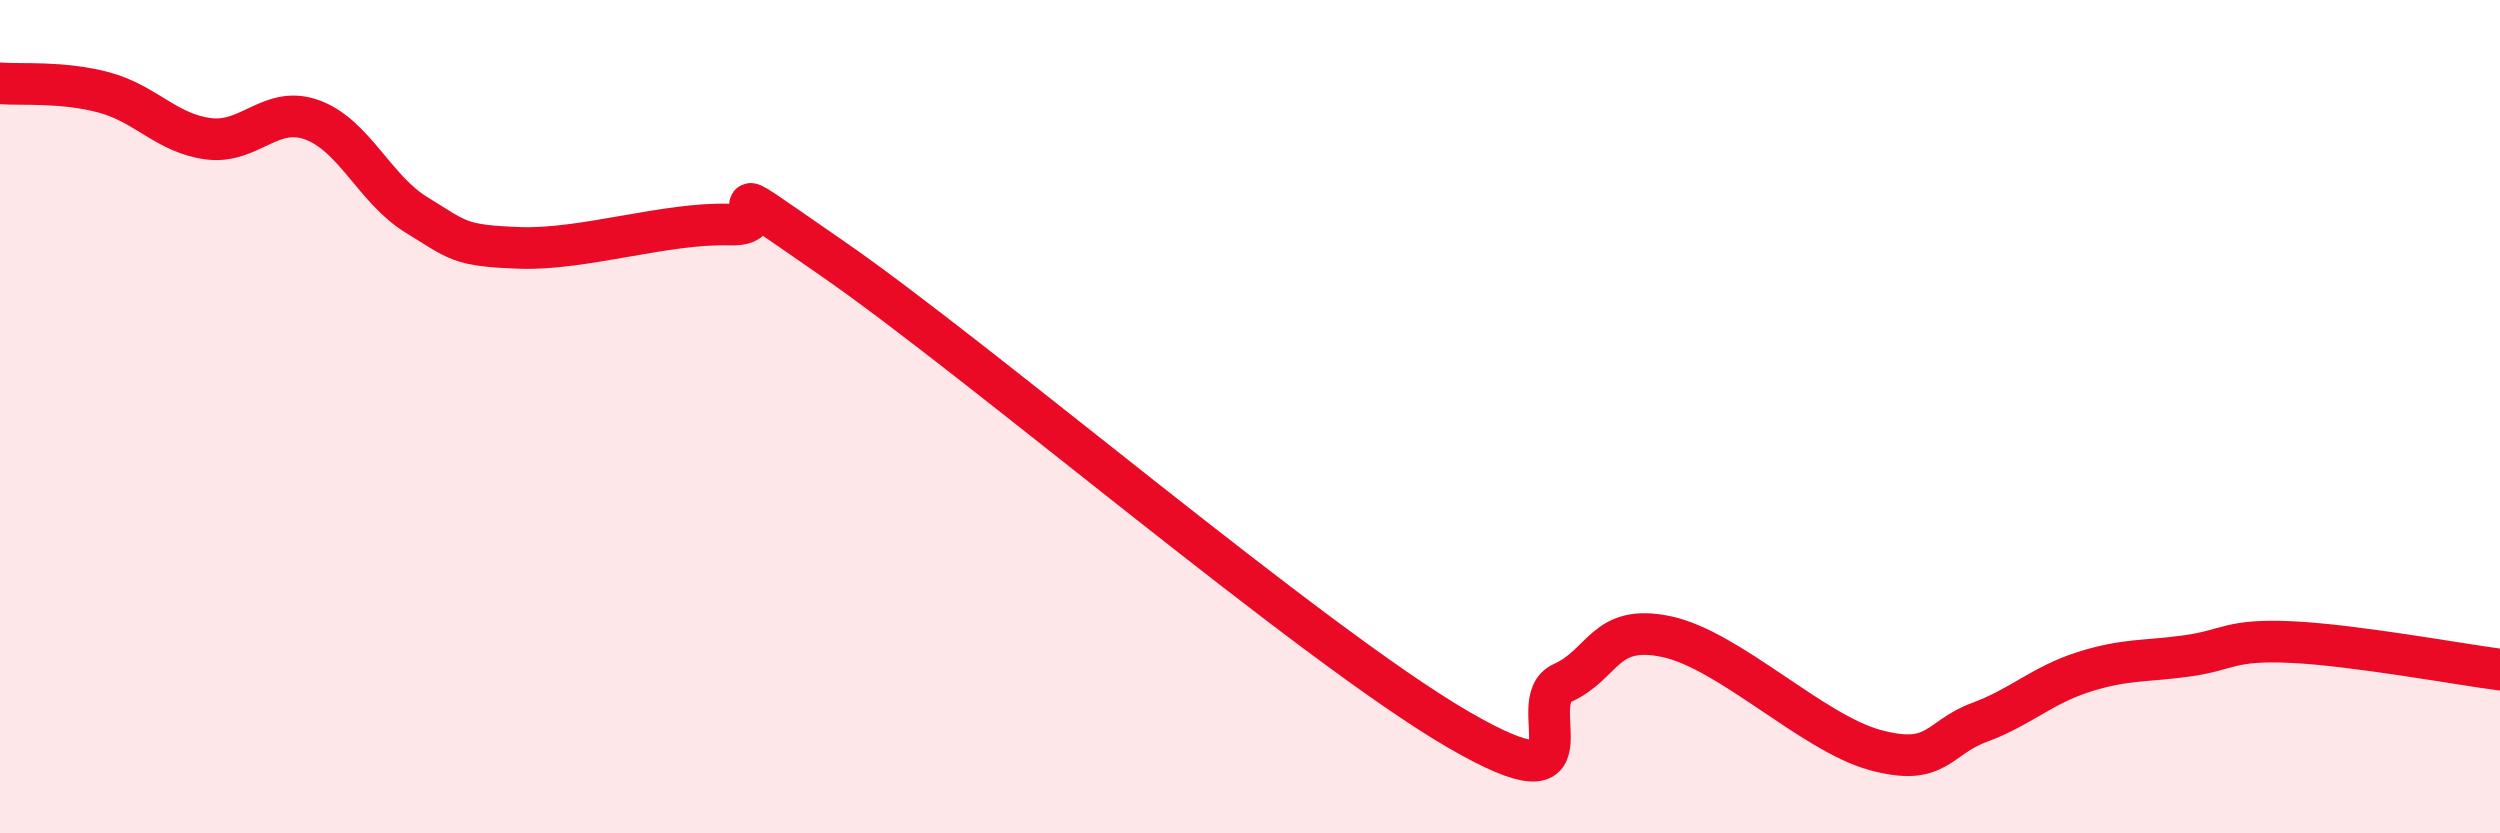 
    <svg width="60" height="20" viewBox="0 0 60 20" xmlns="http://www.w3.org/2000/svg">
      <path
        d="M 0,2 C 0.5,2.04 1.5,1.95 2.5,2.22 C 3.5,2.49 4,3.2 5,3.33 C 6,3.46 6.5,2.51 7.5,2.88 C 8.5,3.25 9,4.55 10,5.16 C 11,5.77 11,5.9 12.5,5.95 C 14,6 16,5.34 17.5,5.39 C 19,5.44 16.5,3.8 20,6.22 C 23.5,8.64 31.5,15.48 35,17.51 C 38.5,19.54 36.5,16.84 37.5,16.39 C 38.5,15.94 38.5,14.96 40,15.28 C 41.5,15.6 43.5,17.59 45,18 C 46.5,18.41 46.5,17.71 47.5,17.34 C 48.5,16.97 49,16.45 50,16.13 C 51,15.81 51.5,15.88 52.5,15.74 C 53.5,15.6 53.5,15.34 55,15.41 C 56.5,15.48 59,15.94 60,16.07L60 20L0 20Z"
        fill="#EB0A25"
        opacity="0.1"
        stroke-linecap="round"
        stroke-linejoin="round"
      />
      <path
        d="M 0,2 C 0.5,2.04 1.5,1.95 2.5,2.22 C 3.5,2.49 4,3.2 5,3.33 C 6,3.46 6.5,2.51 7.5,2.88 C 8.5,3.25 9,4.55 10,5.16 C 11,5.77 11,5.9 12.5,5.95 C 14,6 16,5.34 17.5,5.39 C 19,5.44 16.5,3.8 20,6.22 C 23.5,8.64 31.5,15.48 35,17.51 C 38.5,19.54 36.5,16.84 37.5,16.39 C 38.5,15.94 38.5,14.96 40,15.28 C 41.5,15.6 43.5,17.59 45,18 C 46.5,18.41 46.5,17.71 47.5,17.34 C 48.5,16.97 49,16.45 50,16.13 C 51,15.81 51.5,15.88 52.5,15.74 C 53.5,15.6 53.5,15.34 55,15.41 C 56.5,15.48 59,15.94 60,16.07"
        stroke="#EB0A25"
        stroke-width="1"
        fill="none"
        stroke-linecap="round"
        stroke-linejoin="round"
      />
    </svg>
  
